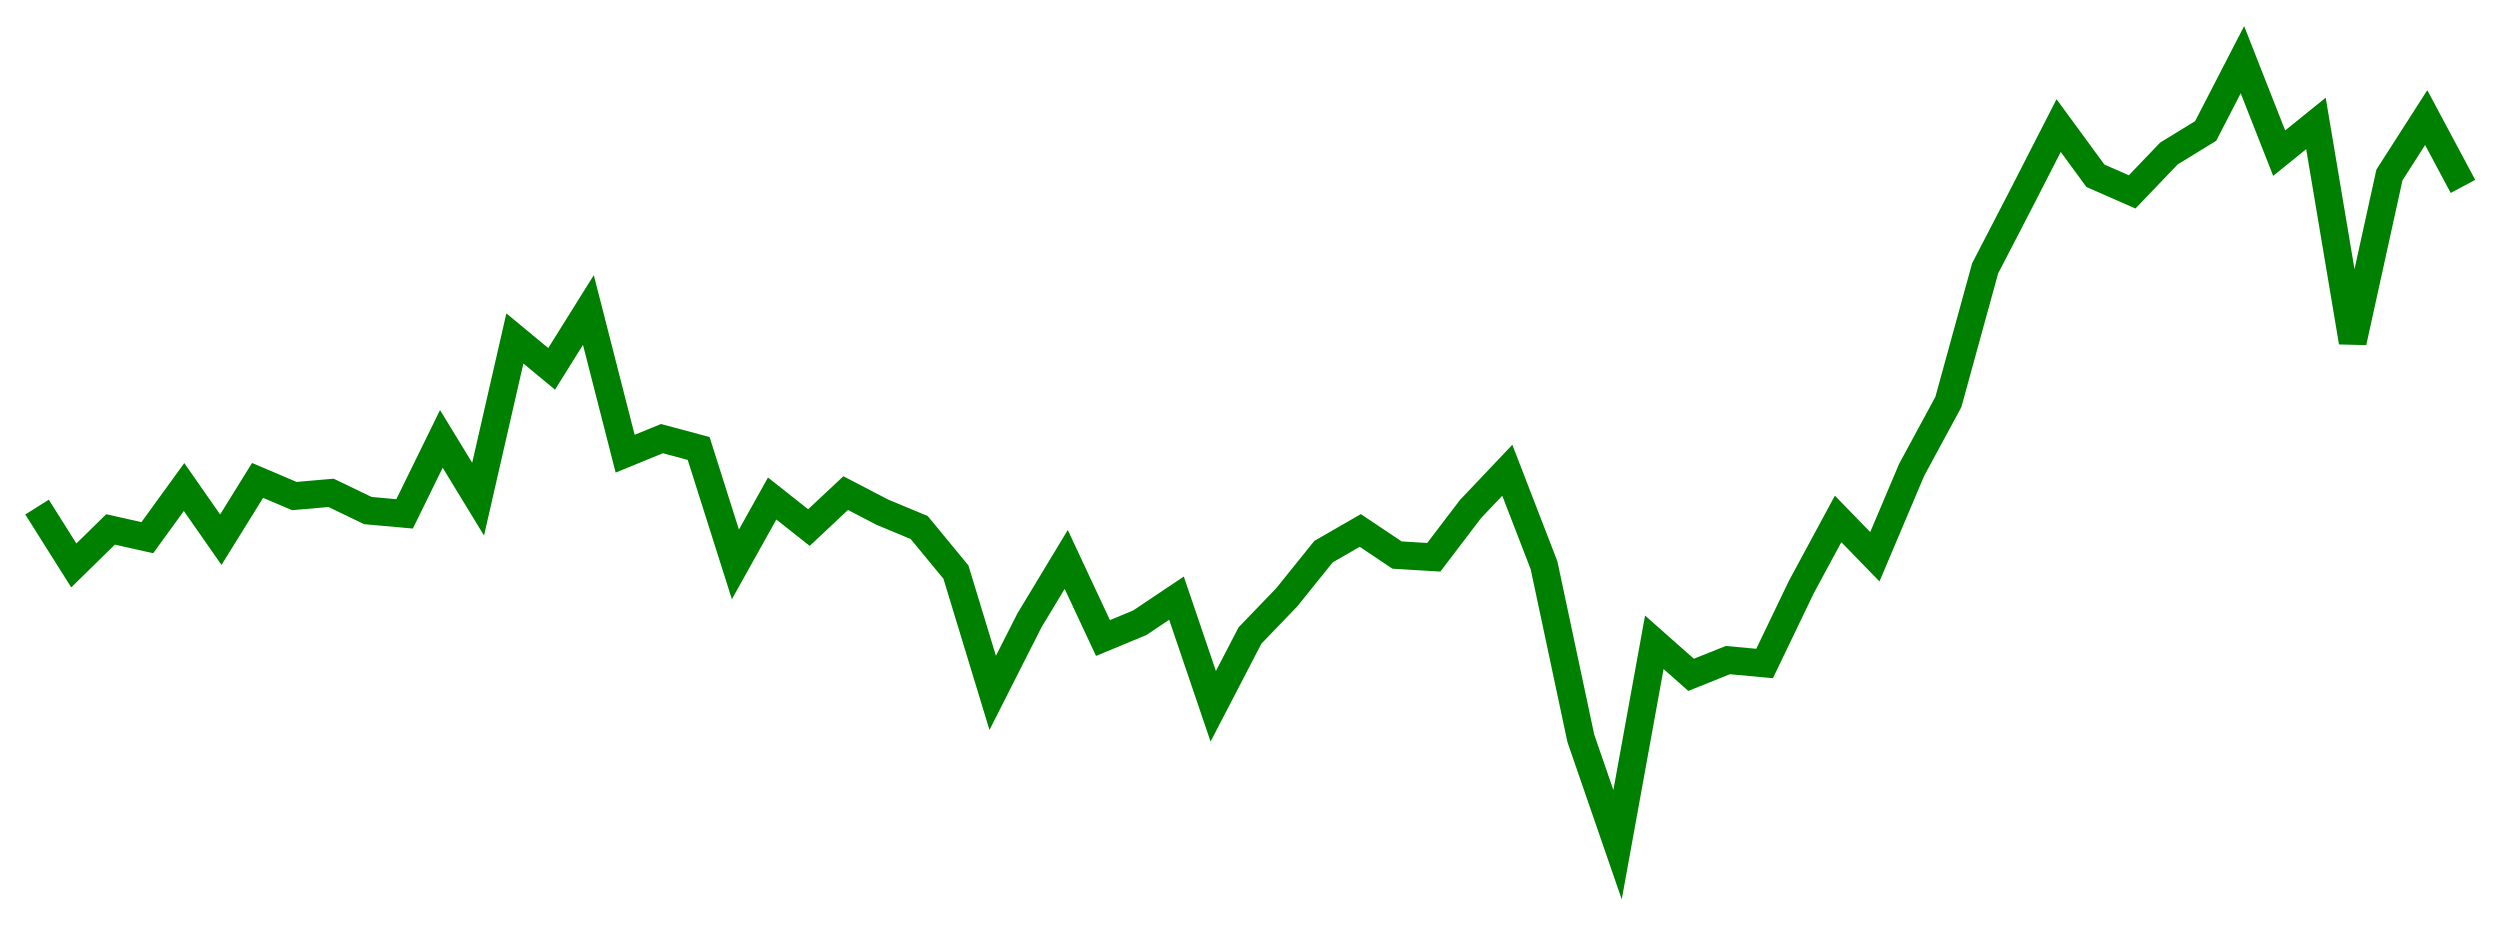 
    <svg width="135" height="50" xmlns="http://www.w3.org/2000/svg">
      <path d="M2,27.383L3.985,30.533L5.97,28.589L7.955,29.035L9.939,26.3L11.924,29.143L13.909,25.942L15.894,26.787L17.879,26.614L19.864,27.57L21.848,27.749L23.833,23.7L25.818,26.954L27.803,18.276L29.788,19.918L31.773,16.74L33.758,24.499L35.742,23.686L37.727,24.218L39.712,30.477L41.697,26.919L43.682,28.489L45.667,26.627L47.652,27.661L49.636,28.486L51.621,30.895L53.606,37.415L55.591,33.498L57.576,30.21L59.561,34.453L61.545,33.63L63.53,32.3L65.515,38.139L67.5,34.316L69.485,32.253L71.47,29.789L73.455,28.644L75.439,29.973L77.424,30.093L79.409,27.486L81.394,25.393L83.379,30.529L85.364,39.867L87.348,45.615L89.333,34.684L91.318,36.441L93.303,35.645L95.288,35.829L97.273,31.699L99.258,28.022L101.242,30.064L103.227,25.376L105.212,21.708L107.197,14.491L109.182,10.658L111.167,6.781L113.152,9.492L115.136,10.362L117.121,8.289L119.106,7.072L121.091,3.223L123.076,8.27L125.061,6.665L127.045,18.476L129.03,9.447L131.015,6.351L133,10.066" fill="none" stroke="green" stroke-width="1.5"/>
    </svg>
  